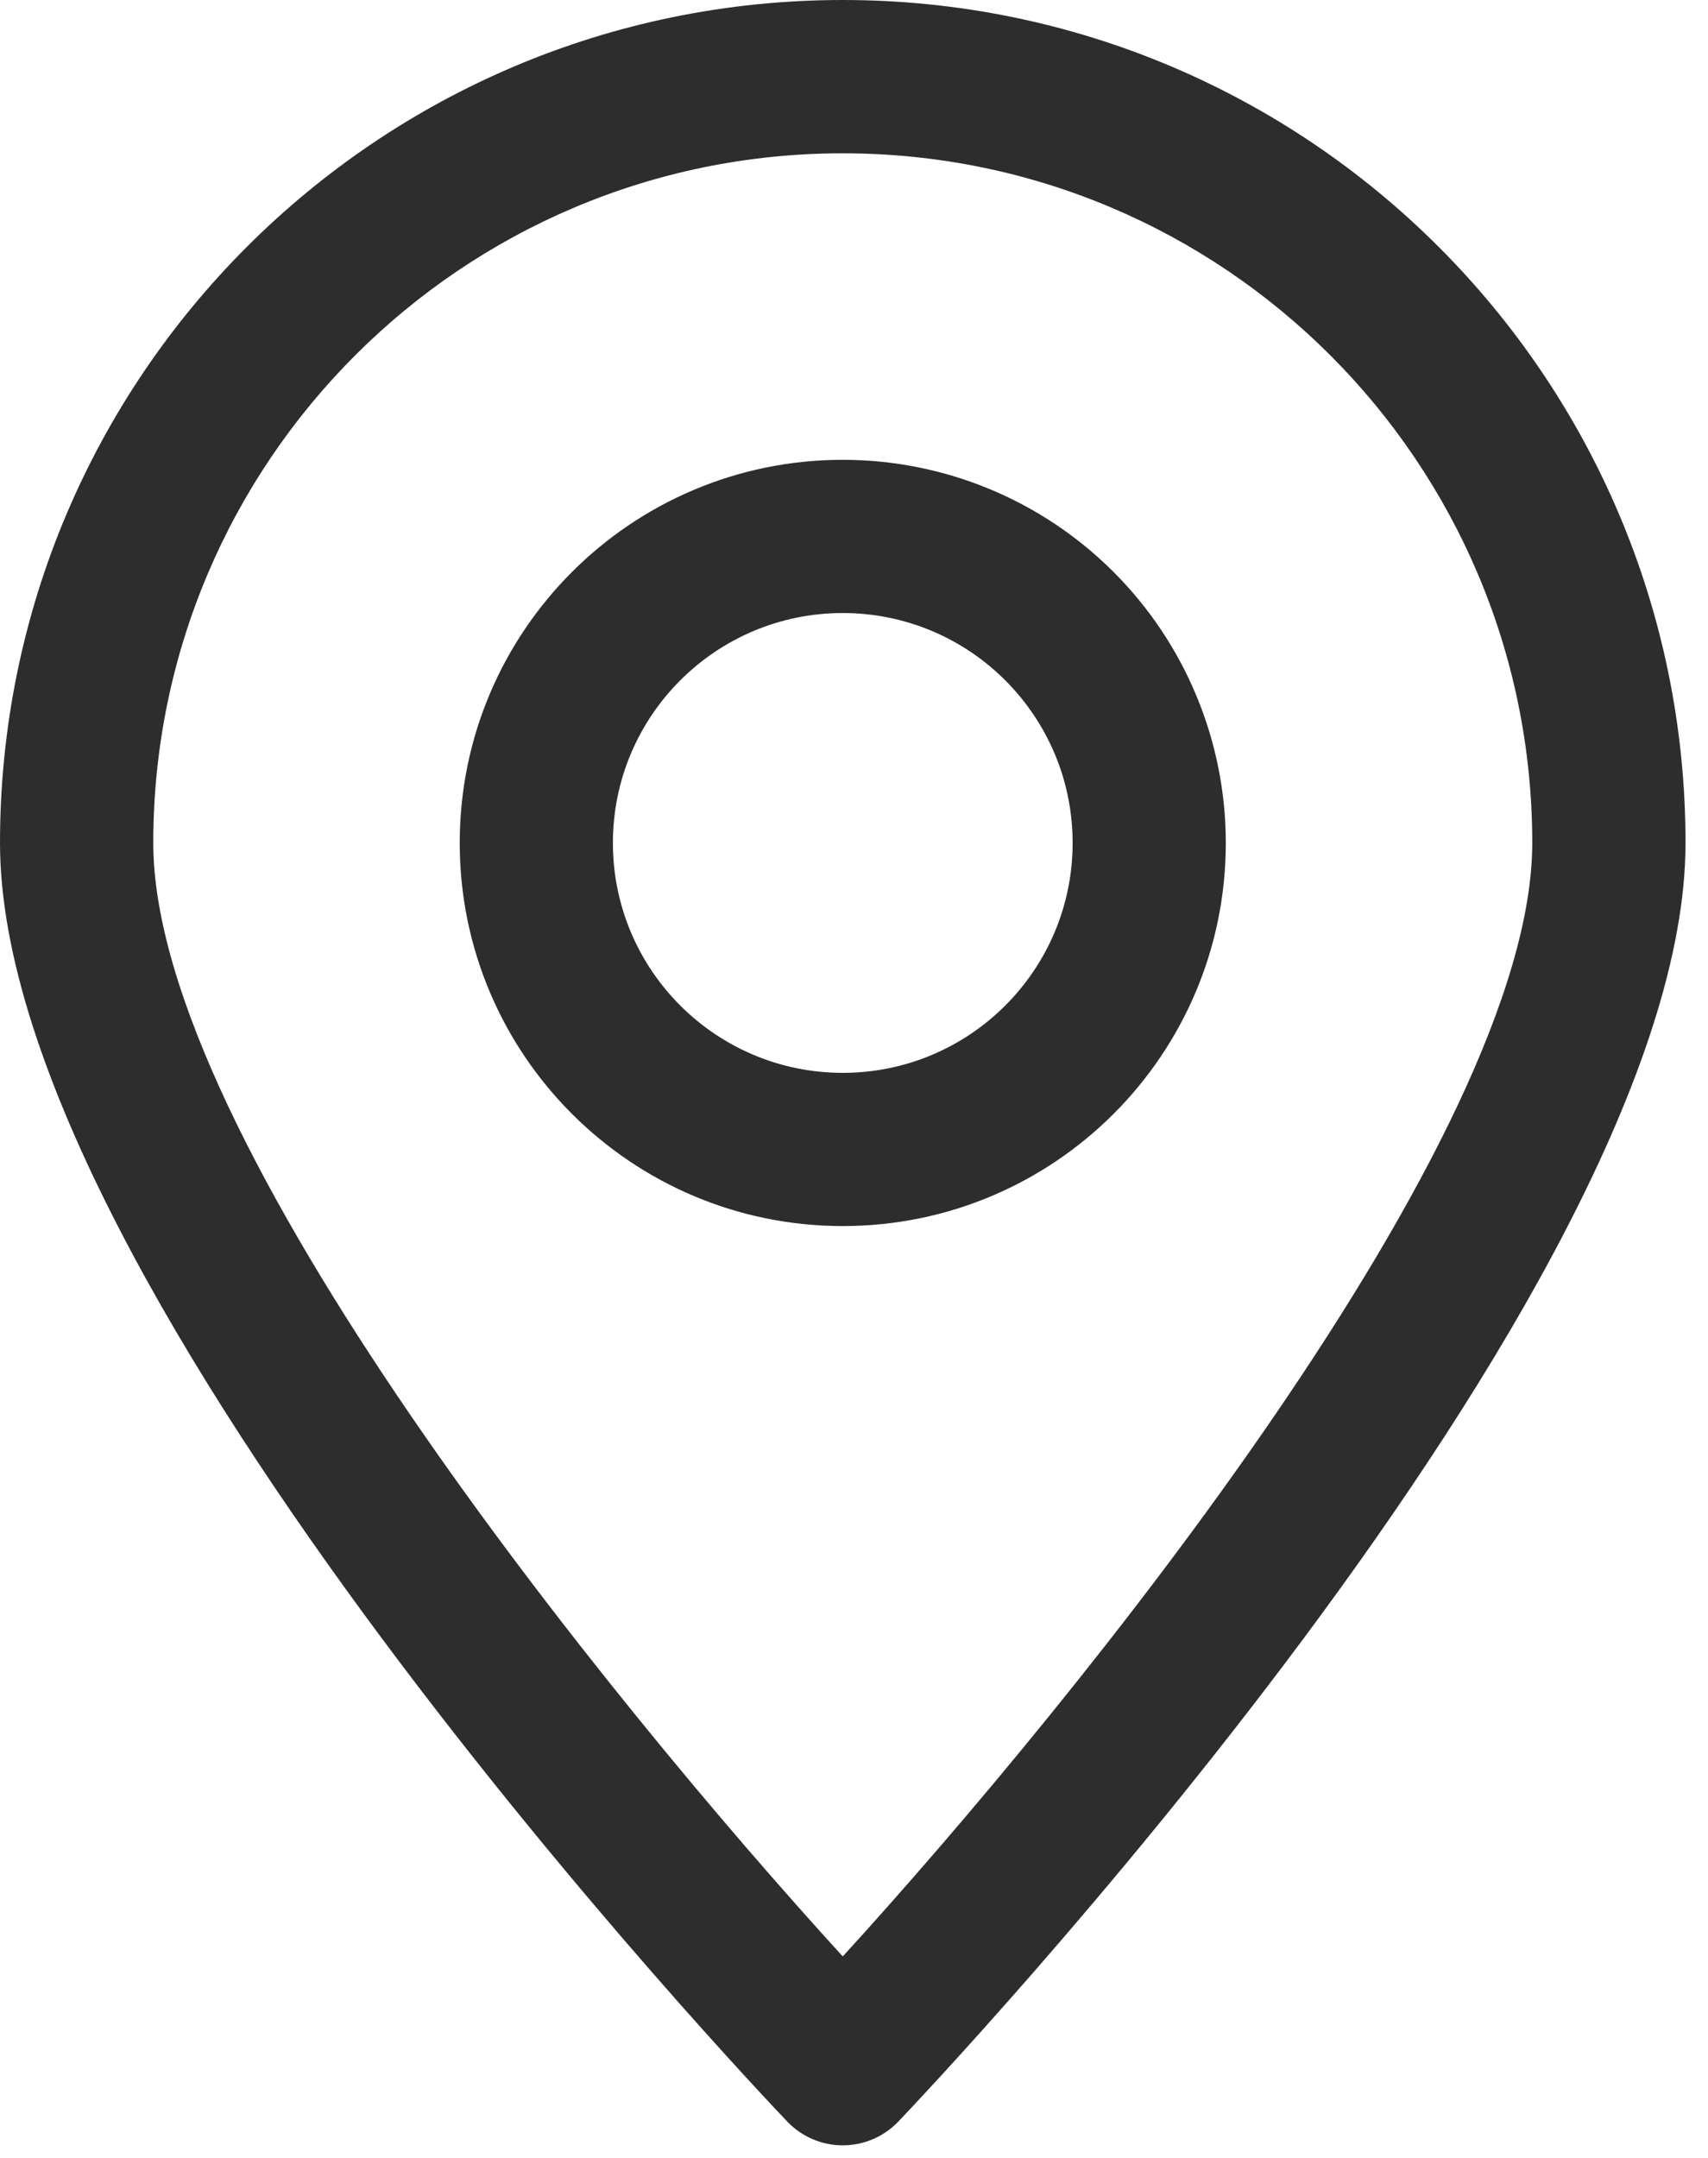 <svg xmlns="http://www.w3.org/2000/svg" width="19" height="24" viewBox="0 0 19 24">
    <path fill="#2D2D2D" d="M9.375 0C4.197 0 0 4.197 0 9.375c0 4.994 8.403 13.85 8.761 14.224.161.167.383.261.614.261.231 0 .453-.094.614-.26.358-.376 8.761-9.23 8.761-14.225C18.75 4.197 14.553 0 9.375 0zm0 21.759c-2.608-2.856-7.67-9.086-7.67-12.384 0-4.236 3.434-7.67 7.67-7.67s7.67 3.434 7.67 7.67c0 3.29-5.062 9.528-7.67 12.384zm0-16.645c-2.353 0-4.261 1.908-4.261 4.261s1.908 4.261 4.261 4.261 4.261-1.908 4.261-4.261c0-1.13-.449-2.214-1.248-3.013-.799-.8-1.883-1.248-3.013-1.248zm0 6.818c-1.412 0-2.557-1.145-2.557-2.557s1.145-2.557 2.557-2.557 2.557 1.145 2.557 2.557-1.145 2.557-2.557 2.557z"/>
</svg>
